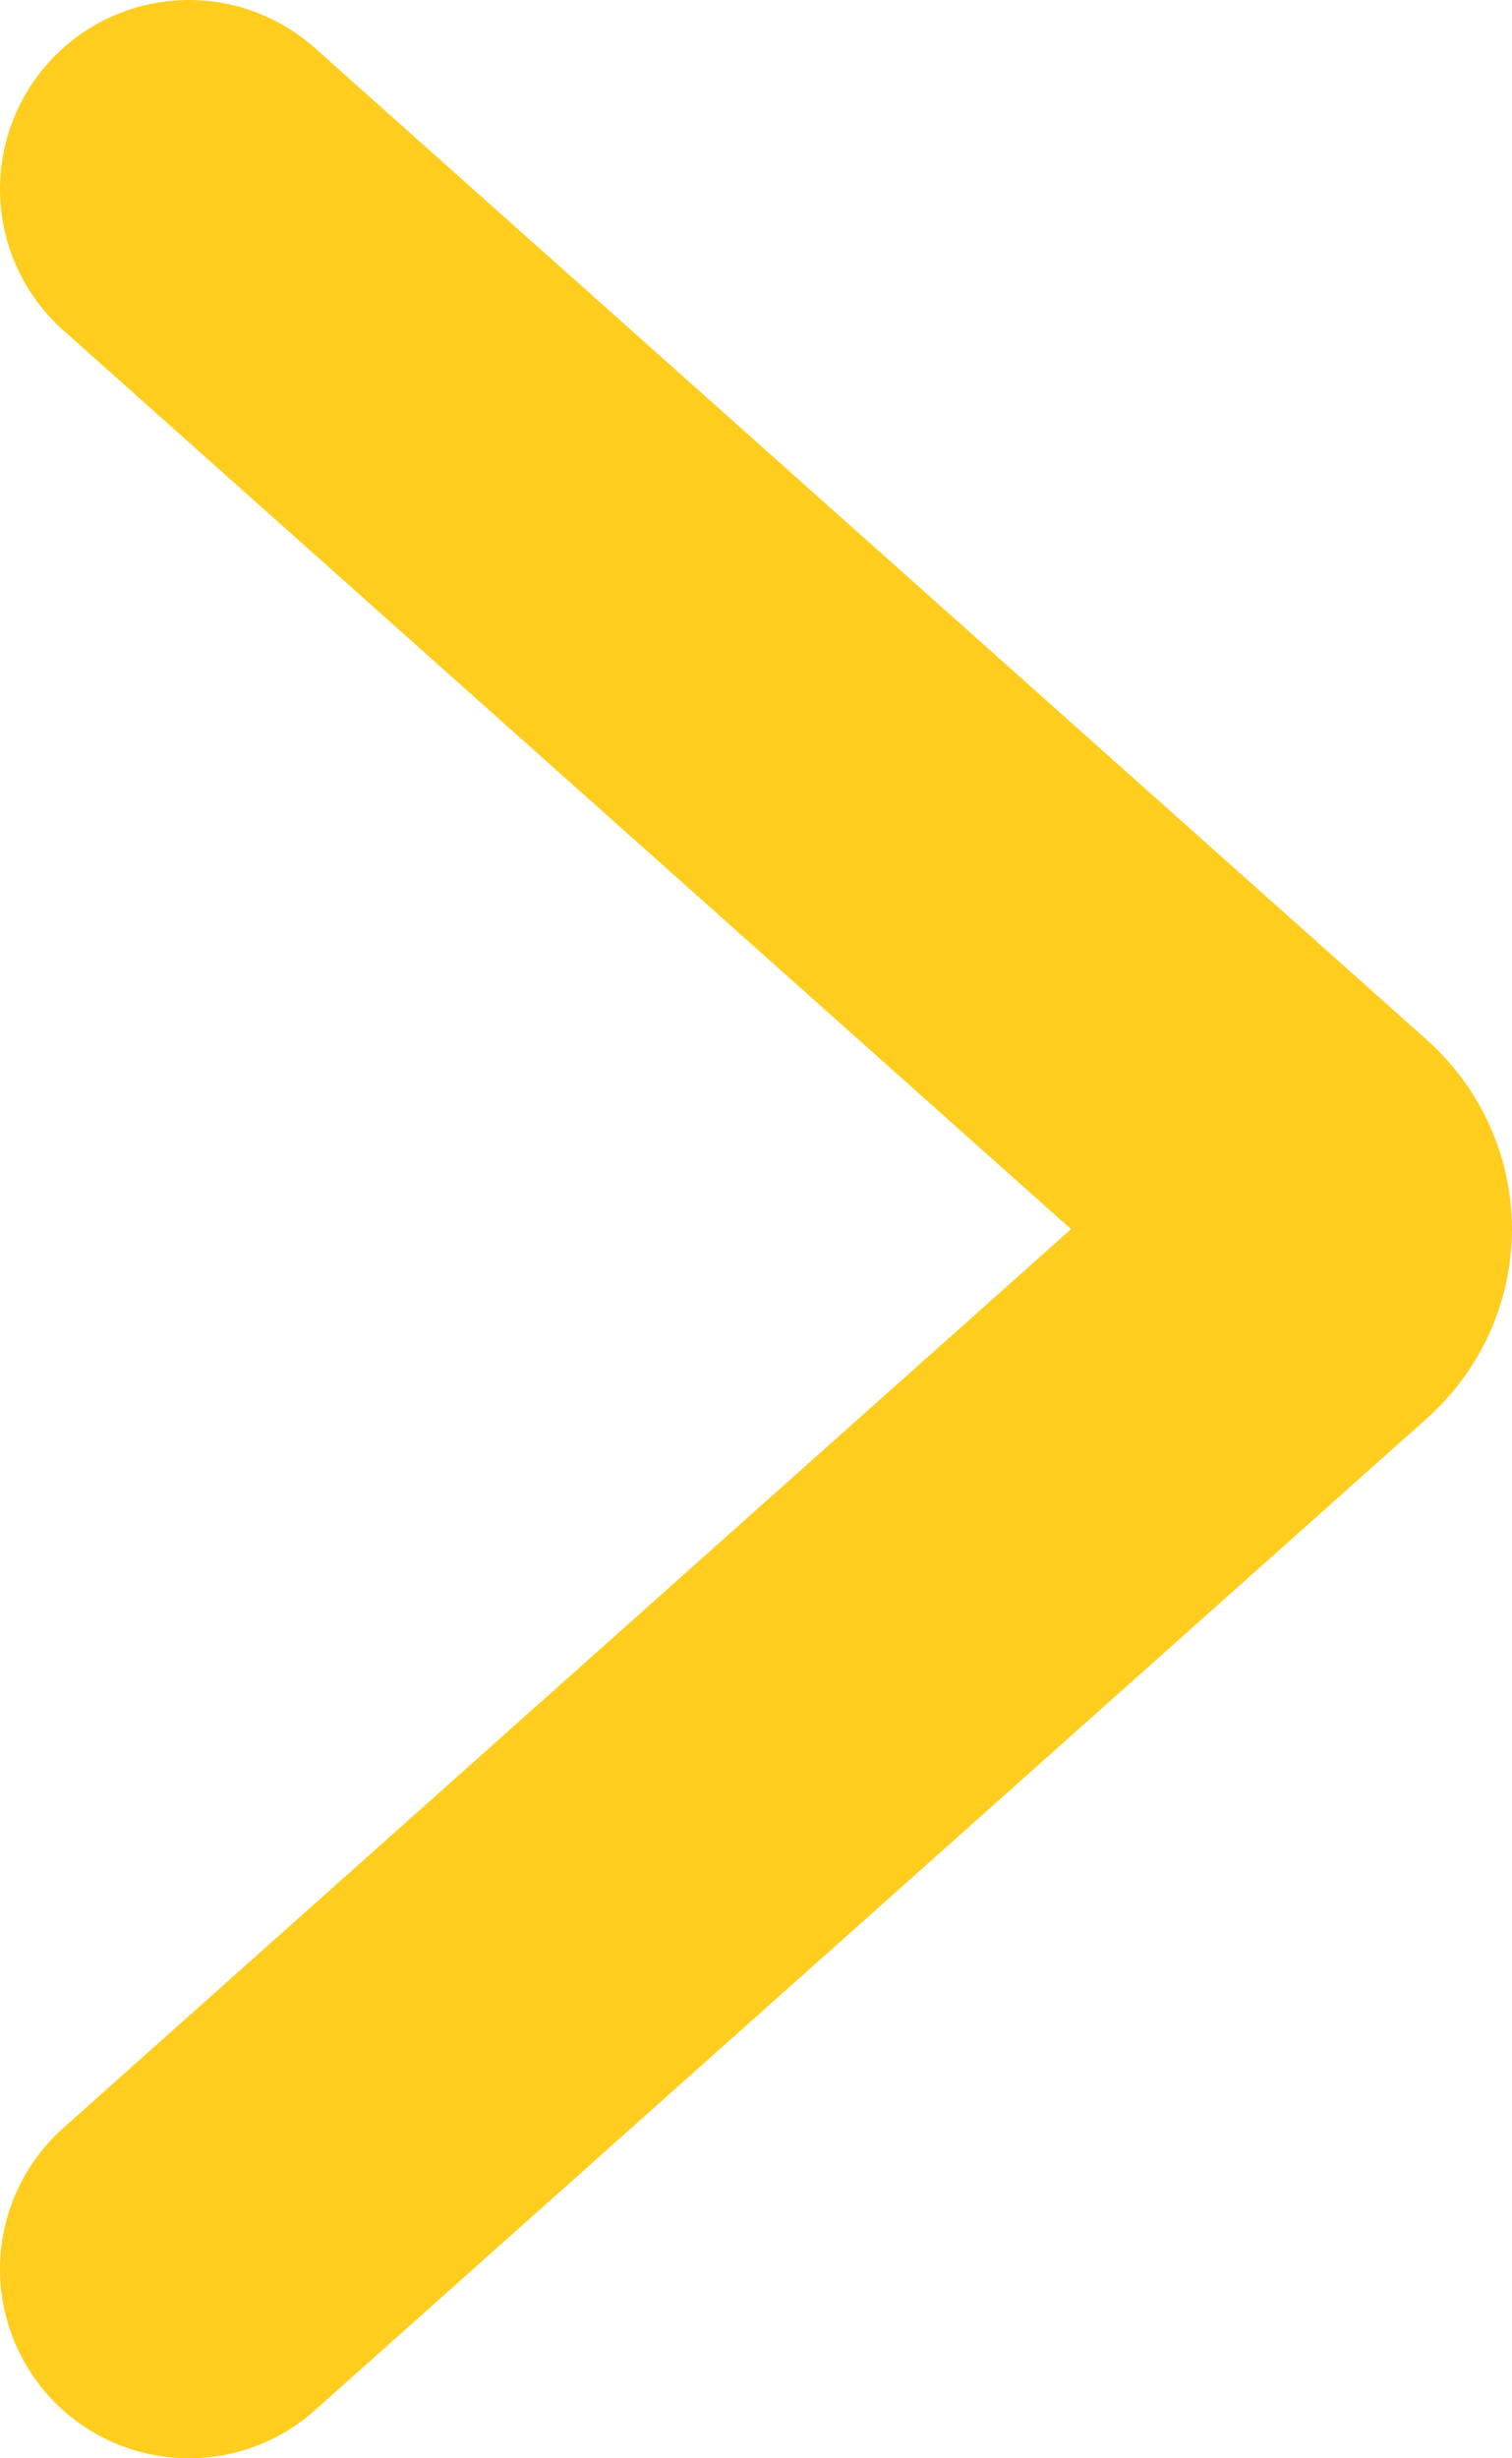 <svg width="8" height="13" viewBox="0 0 8 13" fill="none" xmlns="http://www.w3.org/2000/svg">
<path d="M1 1L6.879 6.241C6.918 6.275 6.948 6.315 6.969 6.36C6.989 6.404 7 6.452 7 6.5C7 6.548 6.989 6.596 6.969 6.64C6.948 6.685 6.918 6.725 6.879 6.759L1 12" stroke="#FFCD1D" stroke-width="2" stroke-linecap="round" stroke-linejoin="round"/>
</svg>
